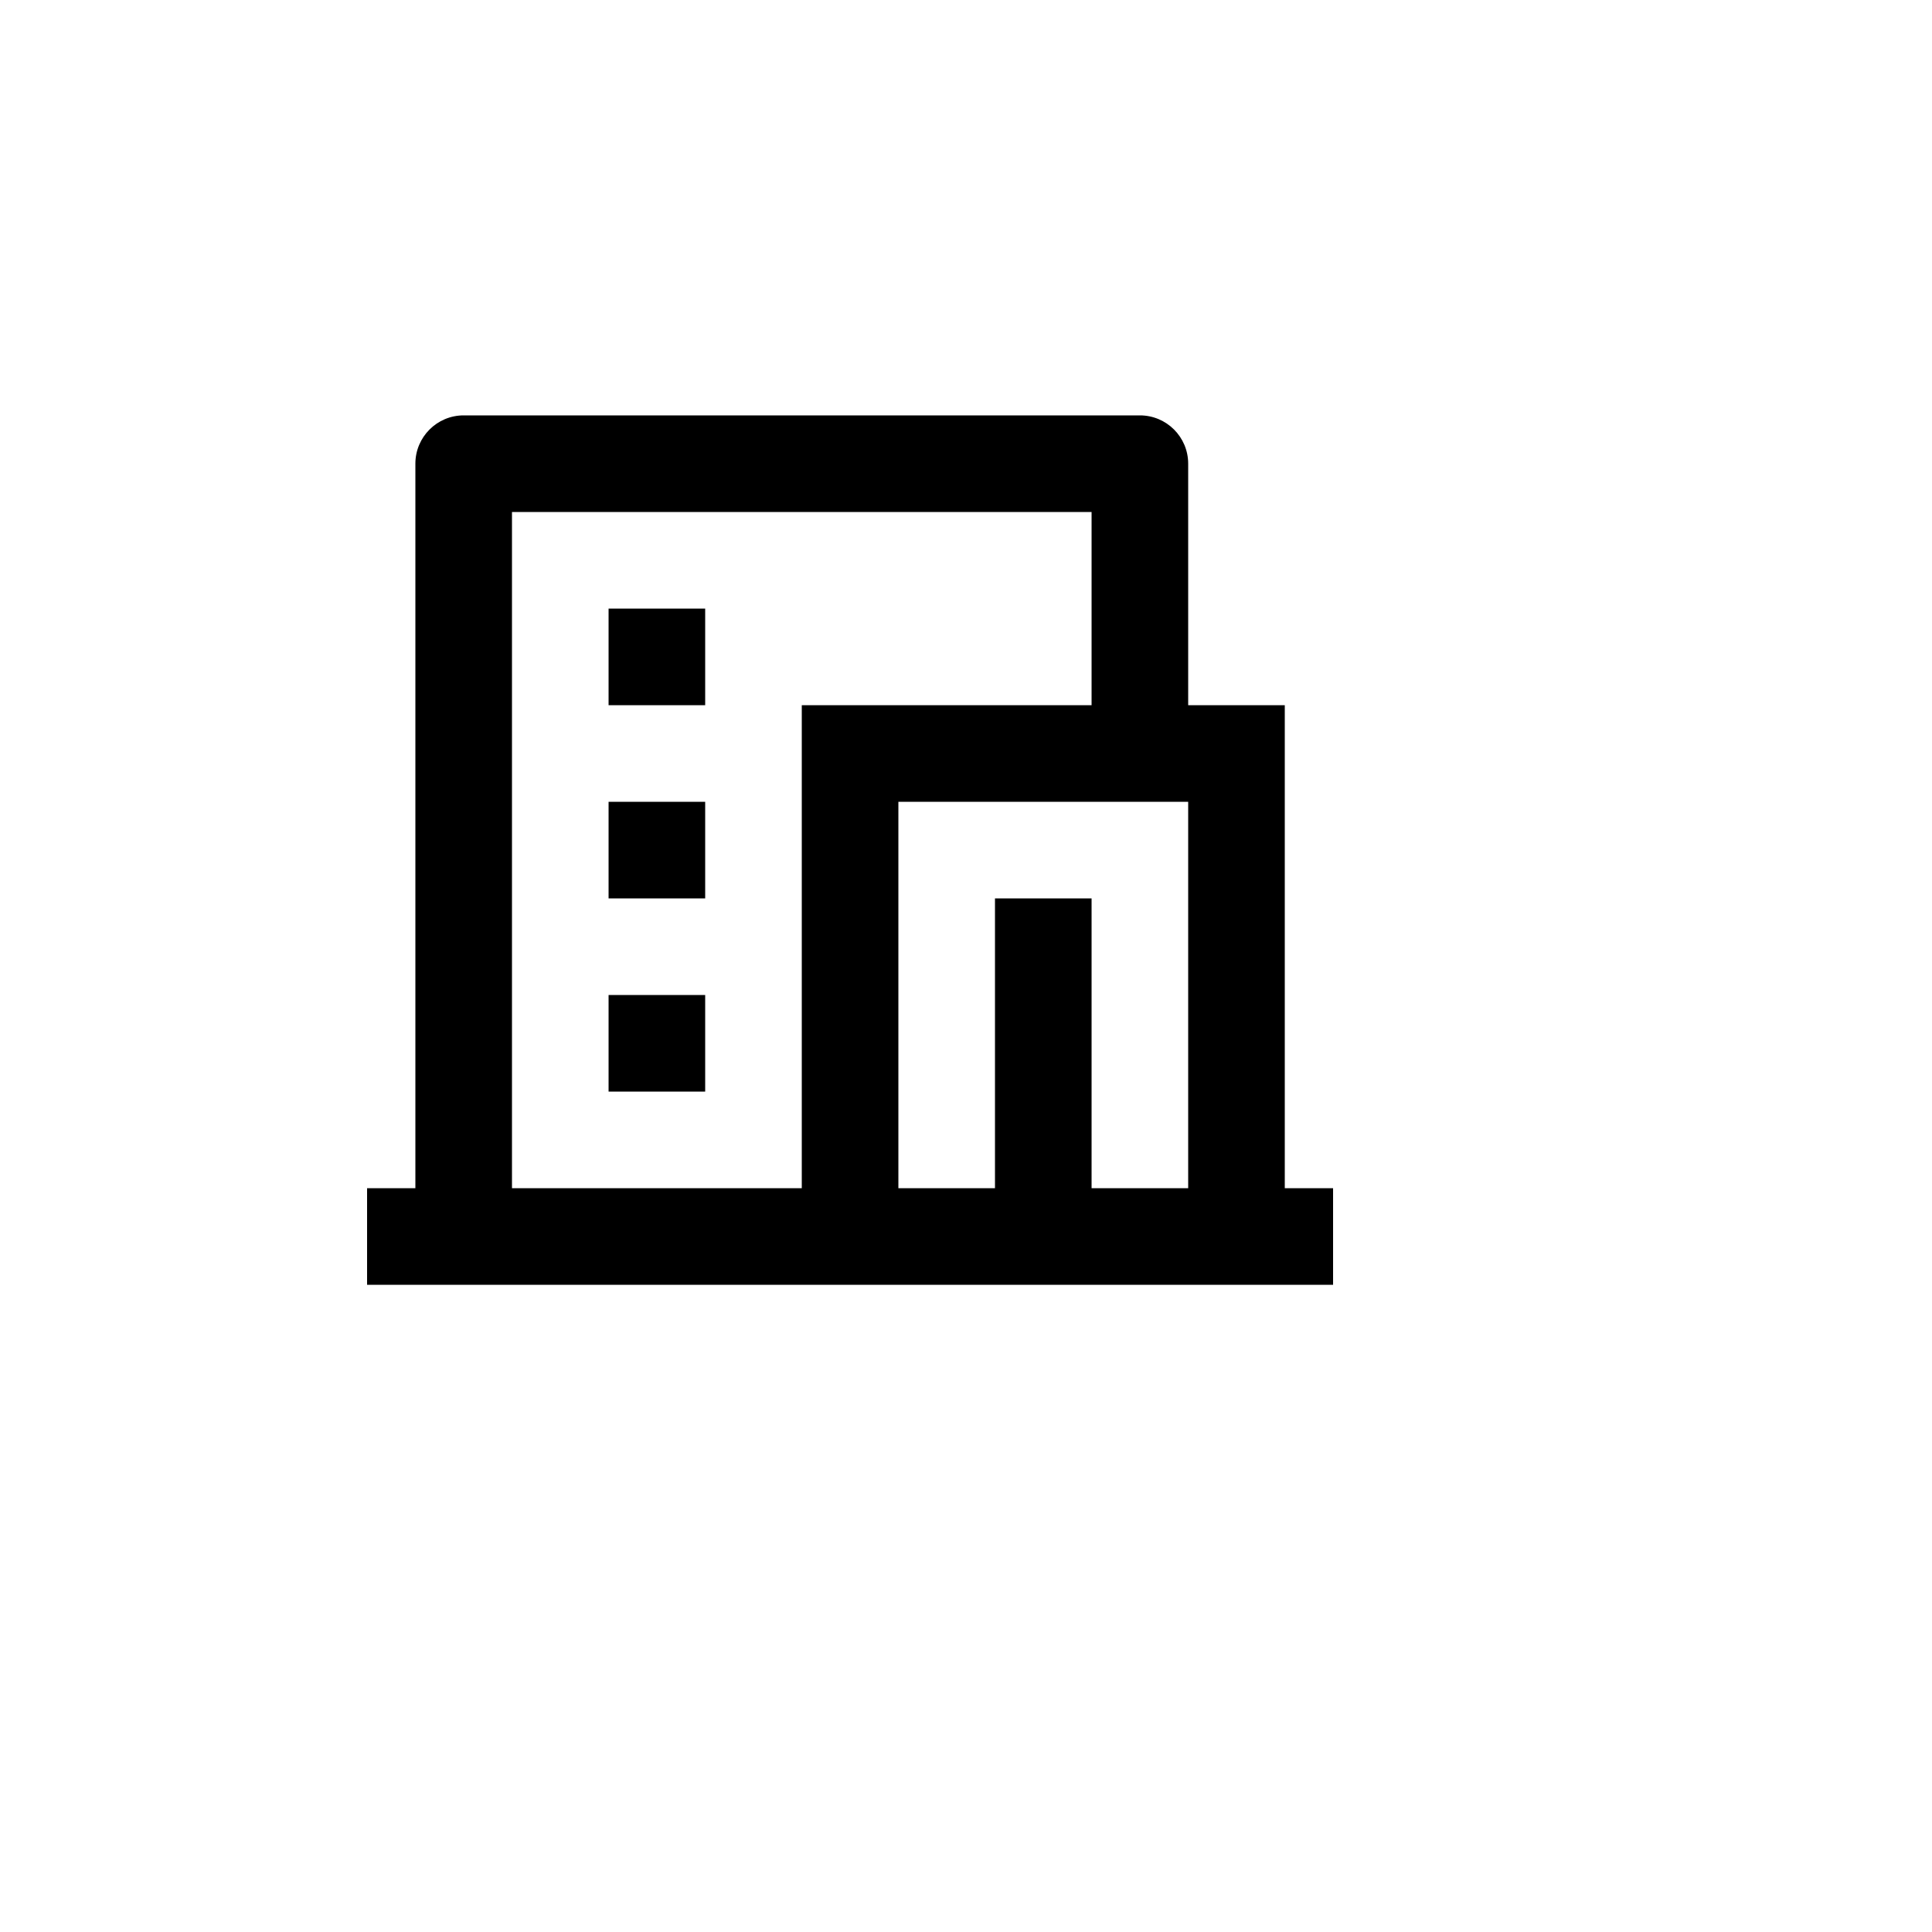 <svg xmlns="http://www.w3.org/2000/svg" version="1.1" xmlns:xlink="http://www.w3.org/1999/xlink" width="100%" height="100%" id="svgWorkerArea" viewBox="-25 -25 625 625" xmlns:idraw="https://idraw.muisca.co" style="background: white;"><defs id="defsdoc"><pattern id="patternBool" x="0" y="0" width="10" height="10" patternUnits="userSpaceOnUse" patternTransform="rotate(35)"><circle cx="5" cy="5" r="4" style="stroke: none;fill: #ff000070;"></circle></pattern></defs><g id="fileImp-164492840" class="cosito"><path id="pathImp-574727439" fill="none" class="grouped" d="M62.5 62.5C62.5 62.5 437.5 62.5 437.5 62.5 437.5 62.5 437.5 437.5 437.5 437.5 437.5 437.5 62.5 437.5 62.5 437.5 62.5 437.5 62.5 62.5 62.5 62.5"></path><path id="pathImp-301234426" class="grouped" d="M406.25 390.625C406.25 390.625 93.75 390.625 93.75 390.625 93.75 390.625 93.75 359.375 93.75 359.375 93.75 359.375 109.375 359.375 109.375 359.375 109.375 359.375 109.375 125 109.375 125 109.375 116.37 116.37 109.375 125 109.375 125 109.375 343.75 109.375 343.75 109.375 352.38 109.375 359.375 116.37 359.375 125 359.375 125 359.375 203.125 359.375 203.125 359.375 203.125 390.625 203.125 390.625 203.125 390.625 203.125 390.625 359.375 390.625 359.375 390.625 359.375 406.25 359.375 406.25 359.375 406.25 359.375 406.25 390.625 406.25 390.625 406.25 390.625 406.25 390.625 406.25 390.625M328.125 359.375C328.125 359.375 359.375 359.375 359.375 359.375 359.375 359.375 359.375 234.375 359.375 234.375 359.375 234.375 265.625 234.375 265.625 234.375 265.625 234.375 265.625 359.375 265.625 359.375 265.625 359.375 296.875 359.375 296.875 359.375 296.875 359.375 296.875 265.625 296.875 265.625 296.875 265.625 328.125 265.625 328.125 265.625 328.125 265.625 328.125 359.375 328.125 359.375 328.125 359.375 328.125 359.375 328.125 359.375M328.125 203.125C328.125 203.125 328.125 140.625 328.125 140.625 328.125 140.625 140.625 140.625 140.625 140.625 140.625 140.625 140.625 359.375 140.625 359.375 140.625 359.375 234.375 359.375 234.375 359.375 234.375 359.375 234.375 203.125 234.375 203.125 234.375 203.125 328.125 203.125 328.125 203.125 328.125 203.125 328.125 203.125 328.125 203.125M171.875 234.375C171.875 234.375 203.125 234.375 203.125 234.375 203.125 234.375 203.125 265.625 203.125 265.625 203.125 265.625 171.875 265.625 171.875 265.625 171.875 265.625 171.875 234.375 171.875 234.375 171.875 234.375 171.875 234.375 171.875 234.375M171.875 296.875C171.875 296.875 203.125 296.875 203.125 296.875 203.125 296.875 203.125 328.125 203.125 328.125 203.125 328.125 171.875 328.125 171.875 328.125 171.875 328.125 171.875 296.875 171.875 296.875 171.875 296.875 171.875 296.875 171.875 296.875M171.875 171.875C171.875 171.875 203.125 171.875 203.125 171.875 203.125 171.875 203.125 203.125 203.125 203.125 203.125 203.125 171.875 203.125 171.875 203.125 171.875 203.125 171.875 171.875 171.875 171.875 171.875 171.875 171.875 171.875 171.875 171.875"></path></g></svg>